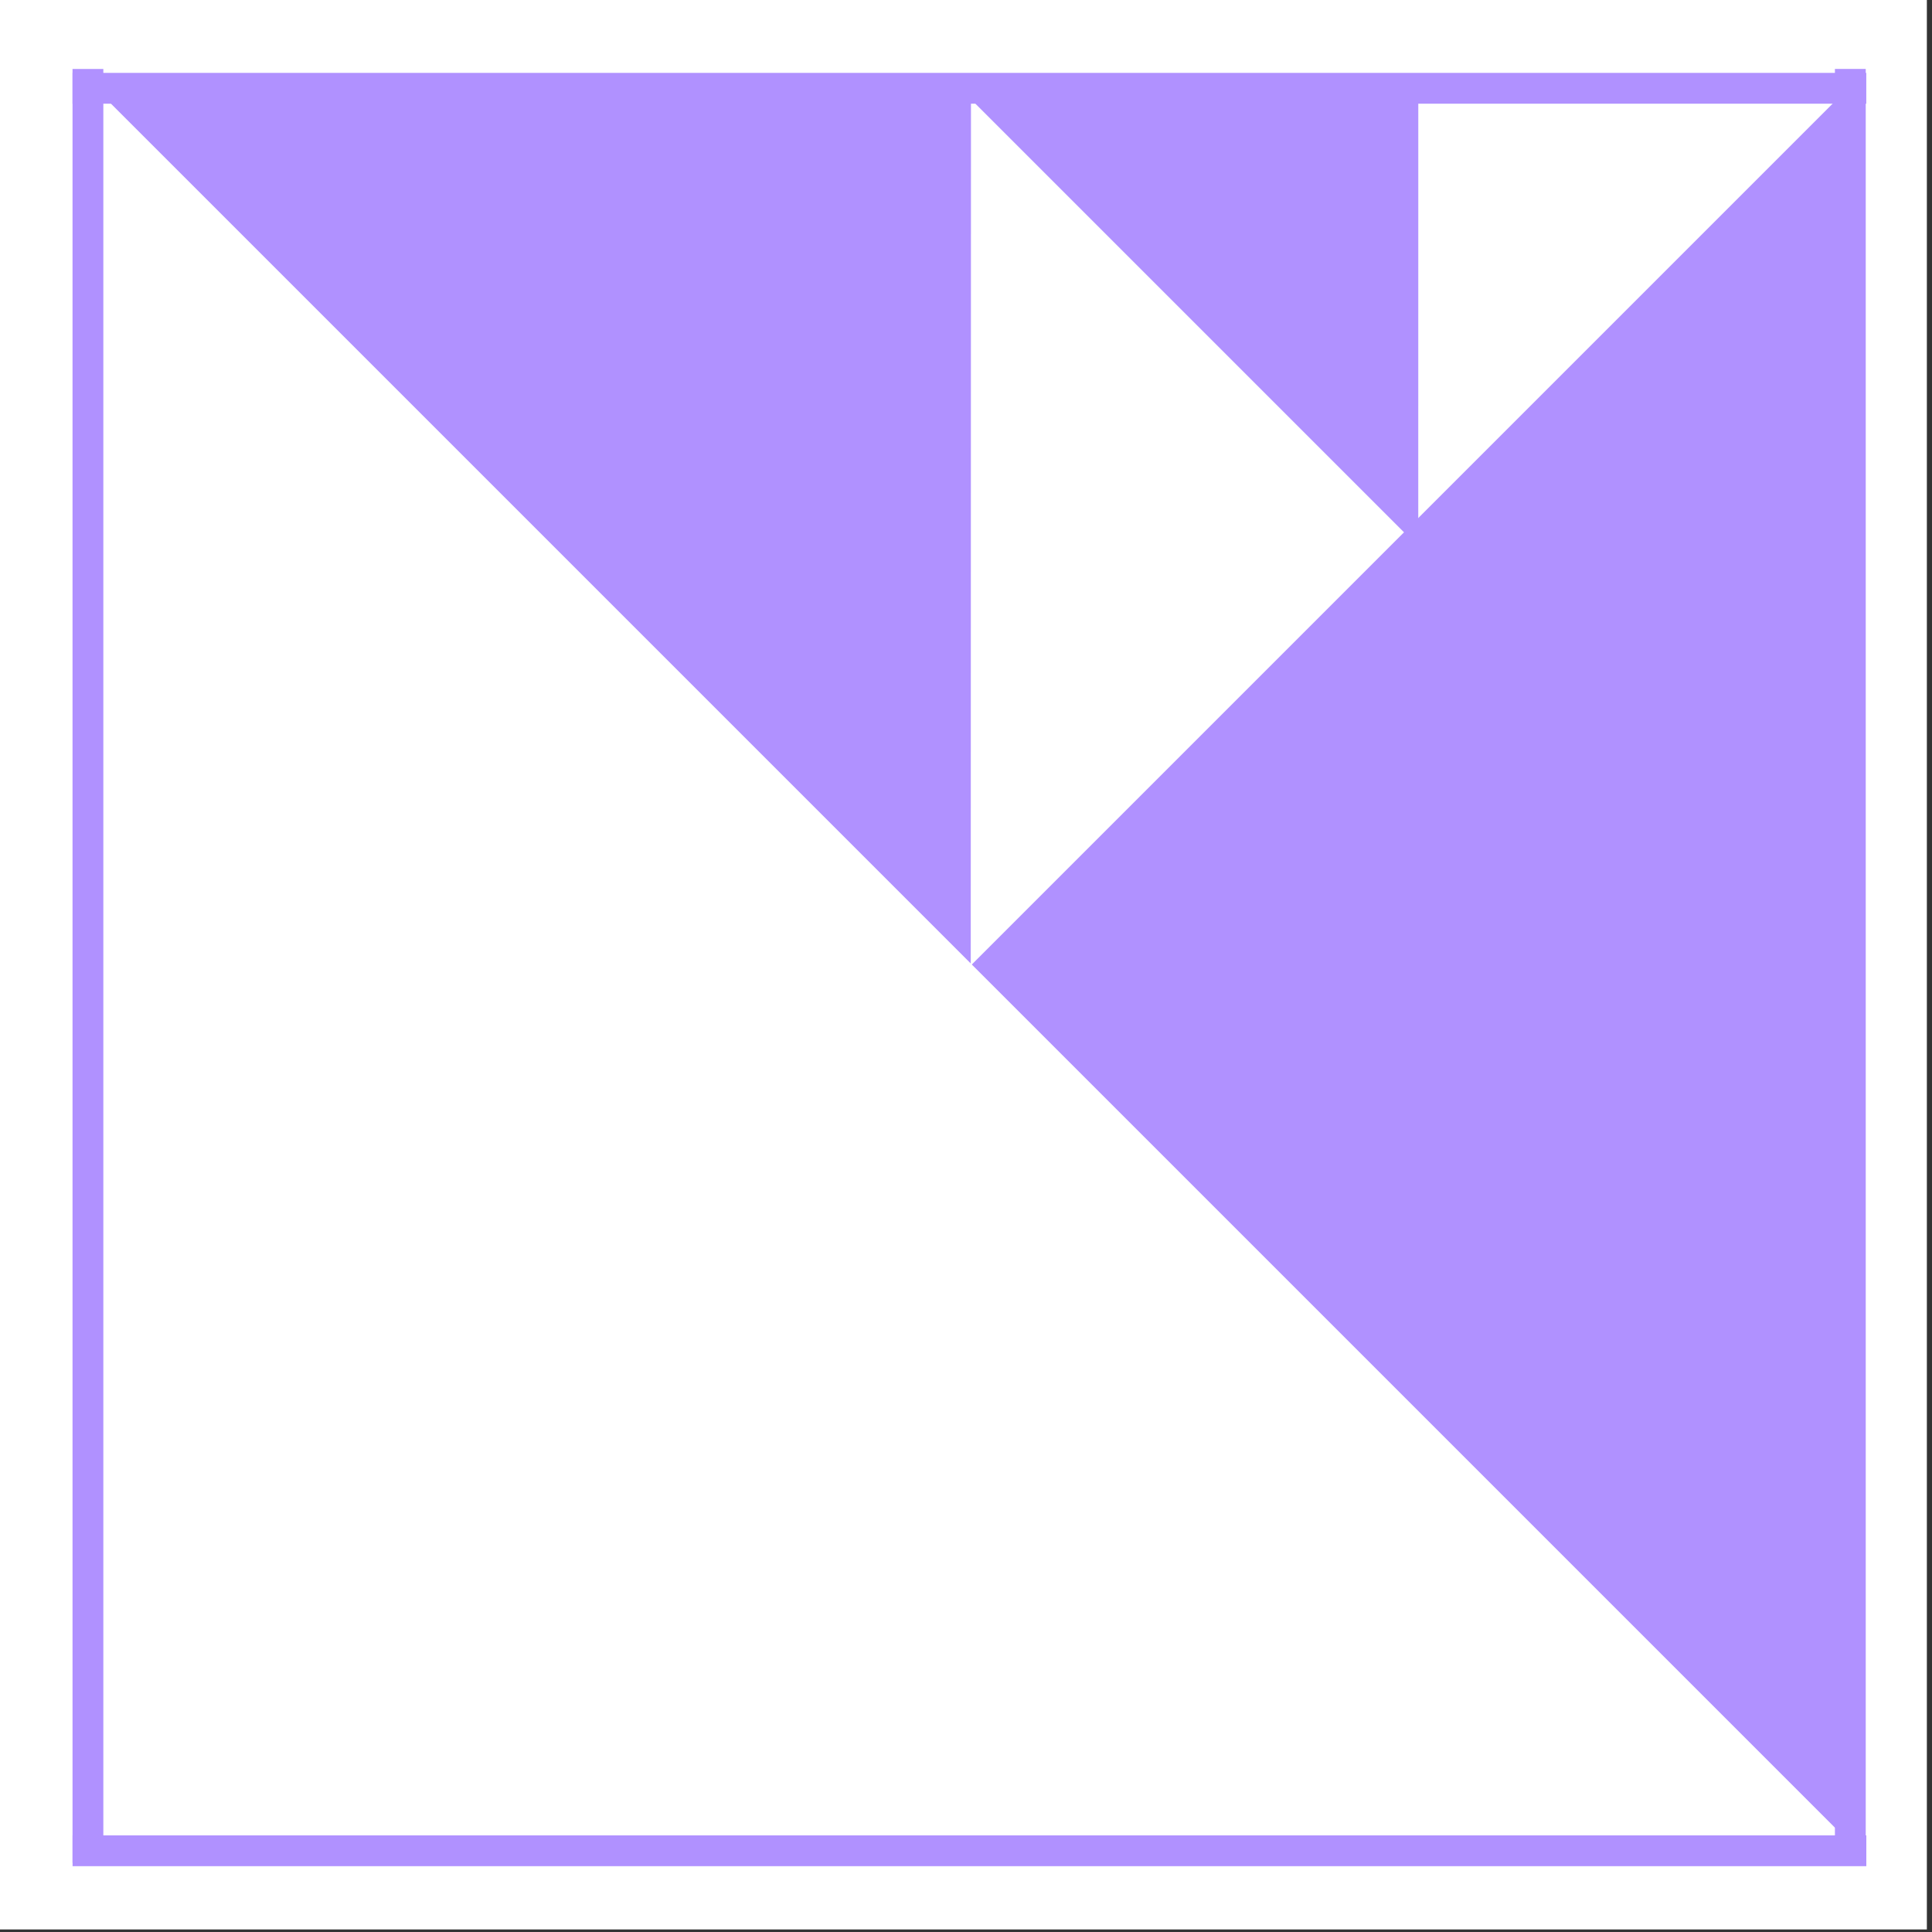 <?xml version="1.0" encoding="UTF-8"?>
<svg width="100%" height="100%" viewBox="0 0 331 331" version="1.1" xmlns="http://www.w3.org/2000/svg" xmlns:xlink="http://www.w3.org/1999/xlink" xml:space="preserve"  style="fill-rule:evenodd;clip-rule:evenodd;stroke-linejoin:round;stroke-miterlimit:2;">
    <rect x="0" y="0" width="331" height="331" fill="#333333" stroke="none"/>
    <g transform="matrix(1,0,0,1,-1639.996,-1736.736)">
        <g>
            <g transform="matrix(1.766,0,0,2.74,-1218.134,-3358.009)">
                <rect x="1618.121" y="1859.346" width="187.23" height="120.693" style="fill:white;"/>
            </g>
            <g transform="matrix(1,0,0,1,-339.535,-207.091)">
                <g transform="matrix(0.897,0,0,0.897,193.889,1338.555)">
                    <g transform="matrix(1.286,1.286,-1.191,1.191,677.484,-2803.284)">
                        <path d="M2006.182,766.981L2137.024,908.258L1875.341,908.258L2006.182,766.981Z" style="fill:rgb(176,145,255);"/>
                    </g>
                    <g transform="matrix(0.632,-0.632,0.585,0.585,459.545,1513.078)">
                        <path d="M2006.182,766.981L2137.024,908.258L1875.341,908.258L2006.182,766.981Z" style="fill:white;"/>
                    </g>
                    <g transform="matrix(0.339,0.339,-0.314,0.314,1822.309,-230.475)">
                        <path d="M2006.182,766.981L2137.024,908.258L1875.341,908.258L2006.182,766.981Z" style="fill:rgb(176,145,255);"/>
                    </g>
                    <g transform="matrix(0,-0.663,0.102,0,1897.438,2219.215)">
                        <rect x="1792.858" y="1049.962" width="516.744" height="57.695" style="fill:rgb(176,145,255);"/>
                    </g>
                    <g transform="matrix(0,-0.663,0.102,0,2234.052,2219.207)">
                        <rect x="1792.858" y="1049.962" width="516.744" height="57.695" style="fill:rgb(176,145,255);"/>
                    </g>
                    <g transform="matrix(-0.663,-0,0,-0.102,3535.801,801.676)">
                        <rect x="1792.858" y="1049.962" width="516.744" height="57.695" style="fill:rgb(176,145,255);"/>
                    </g>
                    <g transform="matrix(-0.663,-0,0,-0.102,3535.81,1138.307)">
                        <rect x="1792.858" y="1049.962" width="516.744" height="57.695" style="fill:rgb(176,145,255);"/>
                    </g>
                </g>
            </g>
        </g>
        <g id="レイヤー1">
        </g>
    </g>
</svg>
